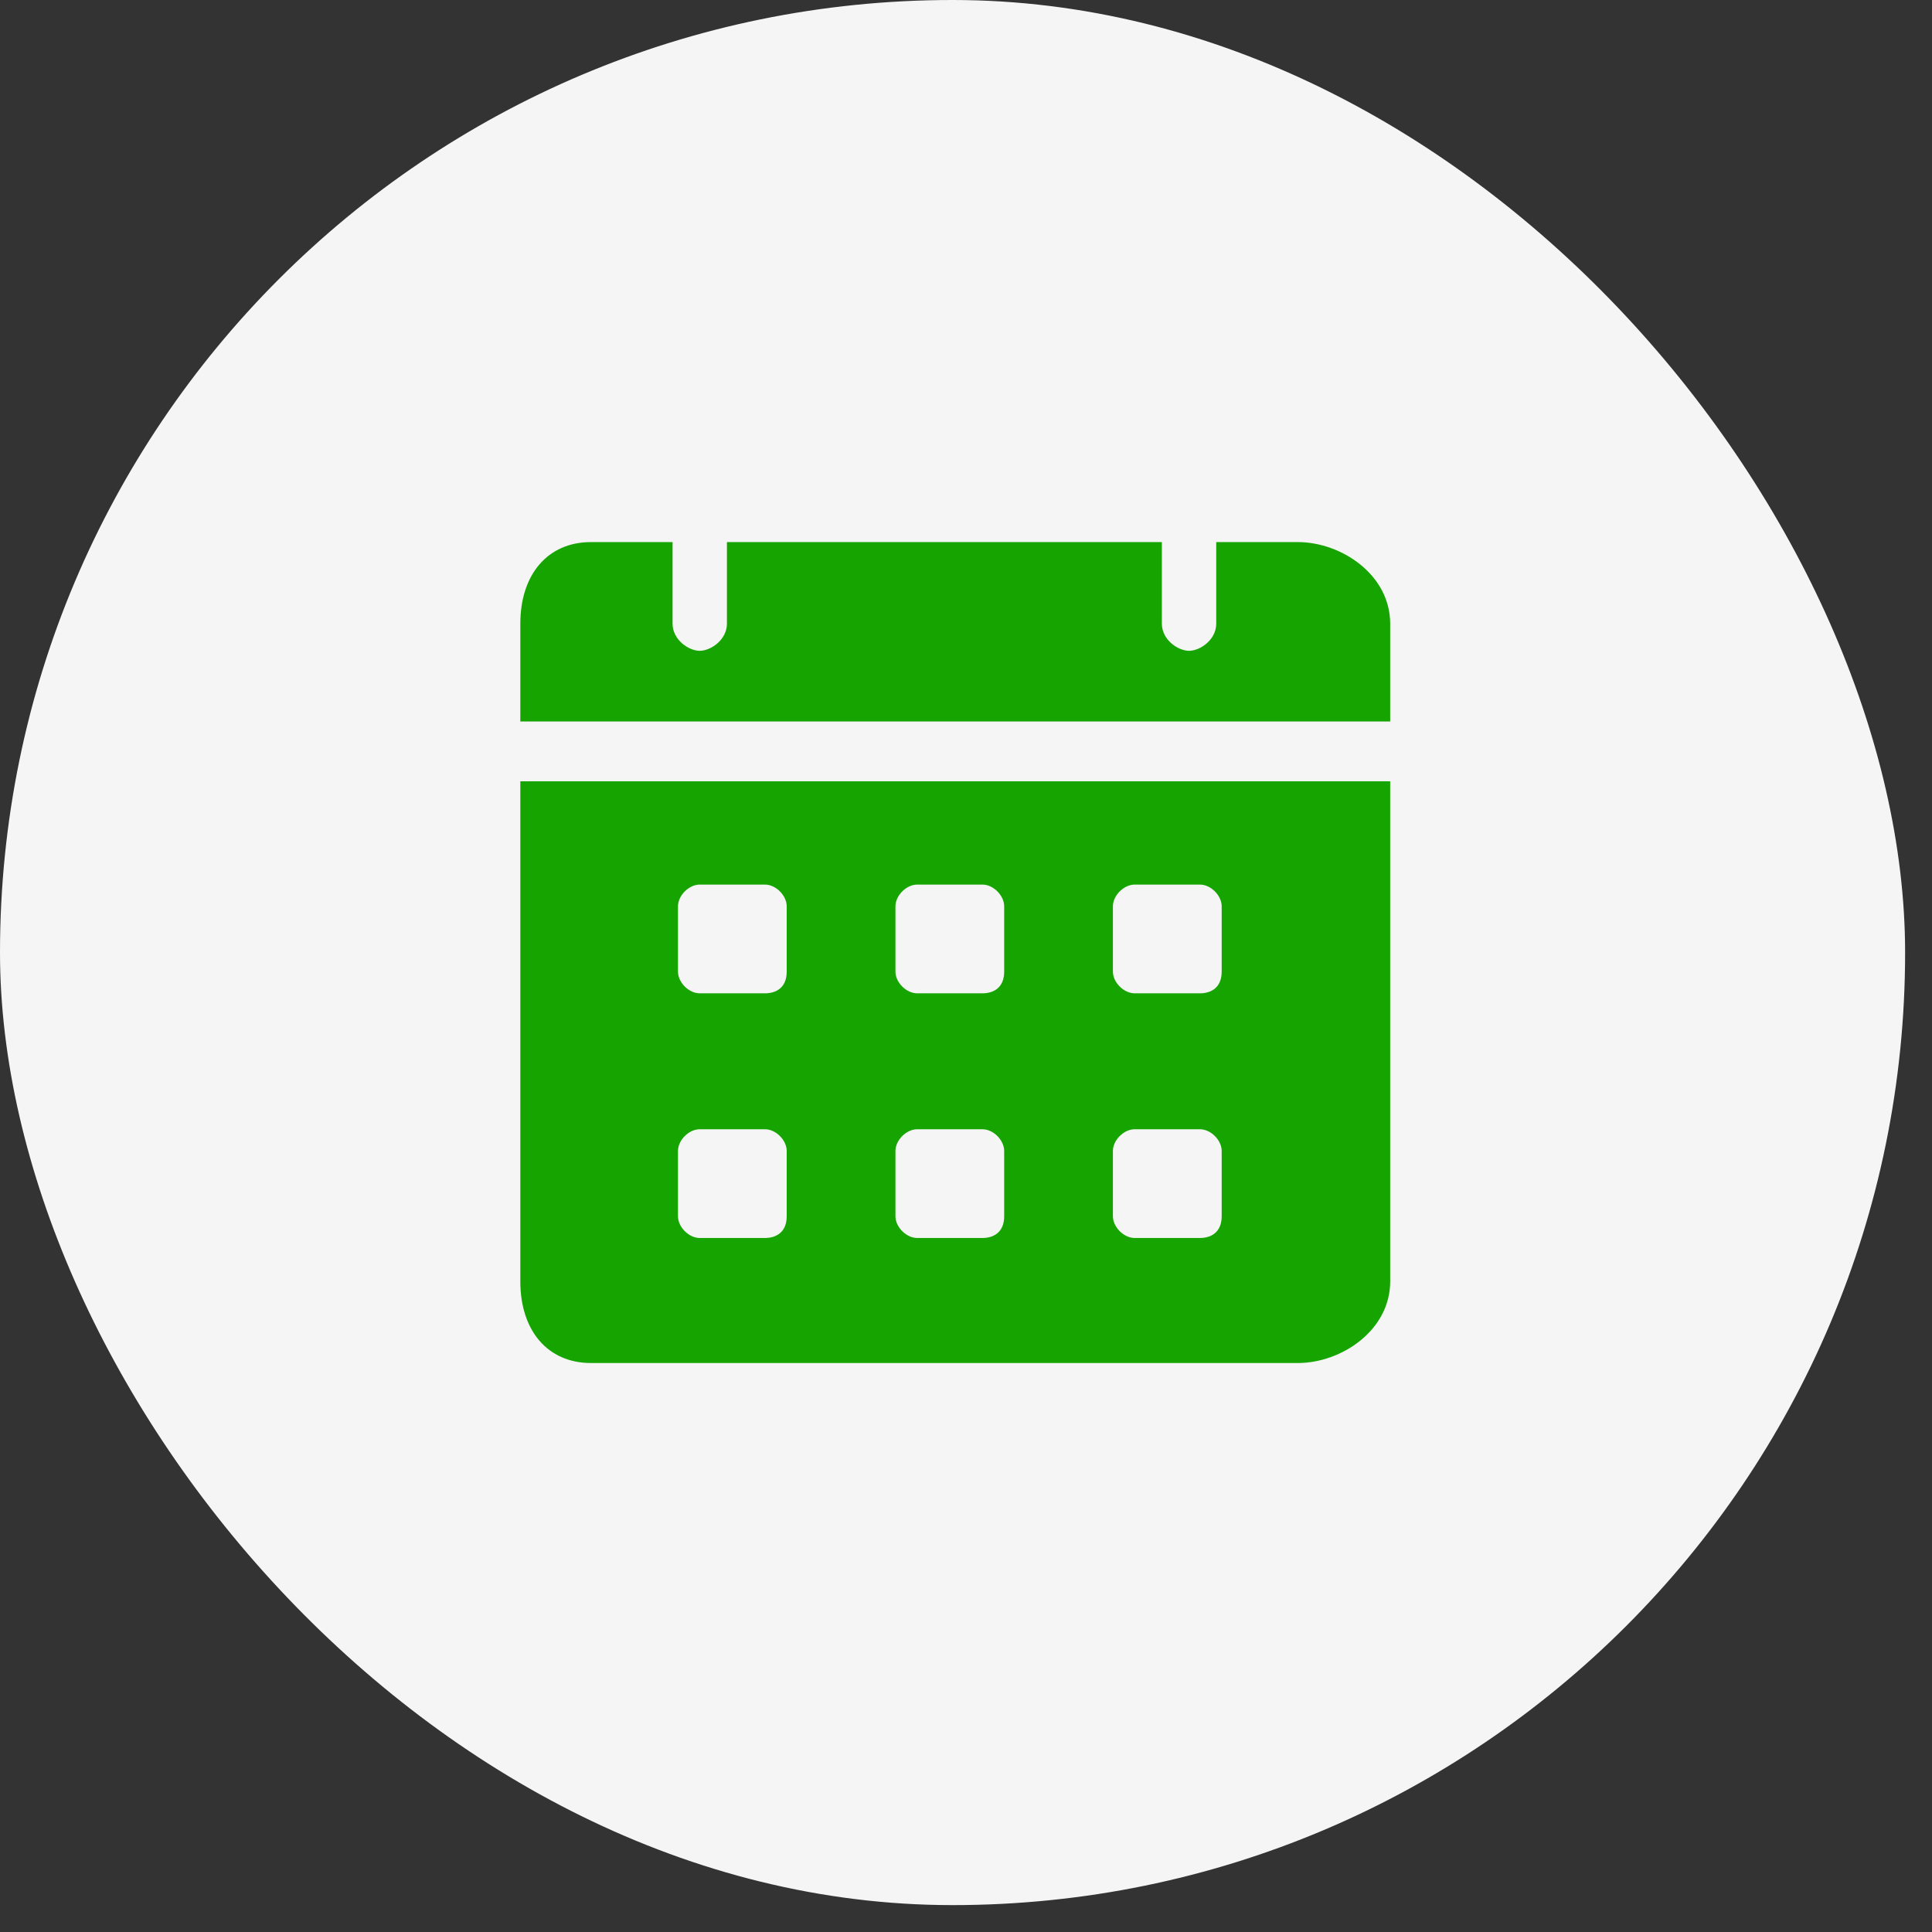 <svg width="50" height="50" viewBox="0 0 50 50" fill="none" xmlns="http://www.w3.org/2000/svg">
<rect x="0" y="0" width="50" height="50" fill="#333333" stroke="none"/>
<rect width="49.304" height="49.304" rx="24.652" fill="#F5F5F5"/>
<path d="M33.587 14.029H31.476V16.14C31.476 16.562 31.054 16.843 30.772 16.843C30.491 16.843 30.069 16.562 30.069 16.14V14.029H18.813V16.14C18.813 16.562 18.39 16.843 18.109 16.843C17.828 16.843 17.406 16.562 17.406 16.14V14.029H15.295C14.169 14.029 13.466 14.874 13.466 16.14V18.672H35.978V16.14C35.978 14.874 34.712 14.029 33.587 14.029ZM13.466 20.22V33.164C13.466 34.431 14.169 35.275 15.295 35.275H33.587C34.712 35.275 35.978 34.431 35.978 33.164V20.22H13.325H13.466ZM19.797 32.039H18.109C17.828 32.039 17.546 31.757 17.546 31.476V29.788C17.546 29.506 17.828 29.225 18.109 29.225H19.797C20.079 29.225 20.36 29.506 20.36 29.788V31.476C20.36 31.898 20.079 32.039 19.797 32.039ZM19.797 25.707H18.109C17.828 25.707 17.546 25.426 17.546 25.145V23.456C17.546 23.175 17.828 22.893 18.109 22.893H19.797C20.079 22.893 20.36 23.175 20.36 23.456V25.145C20.36 25.567 20.079 25.707 19.797 25.707ZM25.426 32.039H23.737C23.456 32.039 23.174 31.757 23.174 31.476V29.788C23.174 29.506 23.456 29.225 23.737 29.225H25.426C25.707 29.225 25.988 29.506 25.988 29.788V31.476C25.988 31.898 25.707 32.039 25.426 32.039ZM25.426 25.707H23.737C23.456 25.707 23.174 25.426 23.174 25.145V23.456C23.174 23.175 23.456 22.893 23.737 22.893H25.426C25.707 22.893 25.988 23.175 25.988 23.456V25.145C25.988 25.567 25.707 25.707 25.426 25.707ZM31.054 32.039H29.365C29.084 32.039 28.802 31.757 28.802 31.476V29.788C28.802 29.506 29.084 29.225 29.365 29.225H31.054C31.335 29.225 31.617 29.506 31.617 29.788V31.476C31.617 31.898 31.335 32.039 31.054 32.039ZM31.054 25.707H29.365C29.084 25.707 28.802 25.426 28.802 25.145V23.456C28.802 23.175 29.084 22.893 29.365 22.893H31.054C31.335 22.893 31.617 23.175 31.617 23.456V25.145C31.617 25.567 31.335 25.707 31.054 25.707Z" fill="#16A500"/>
</svg>
